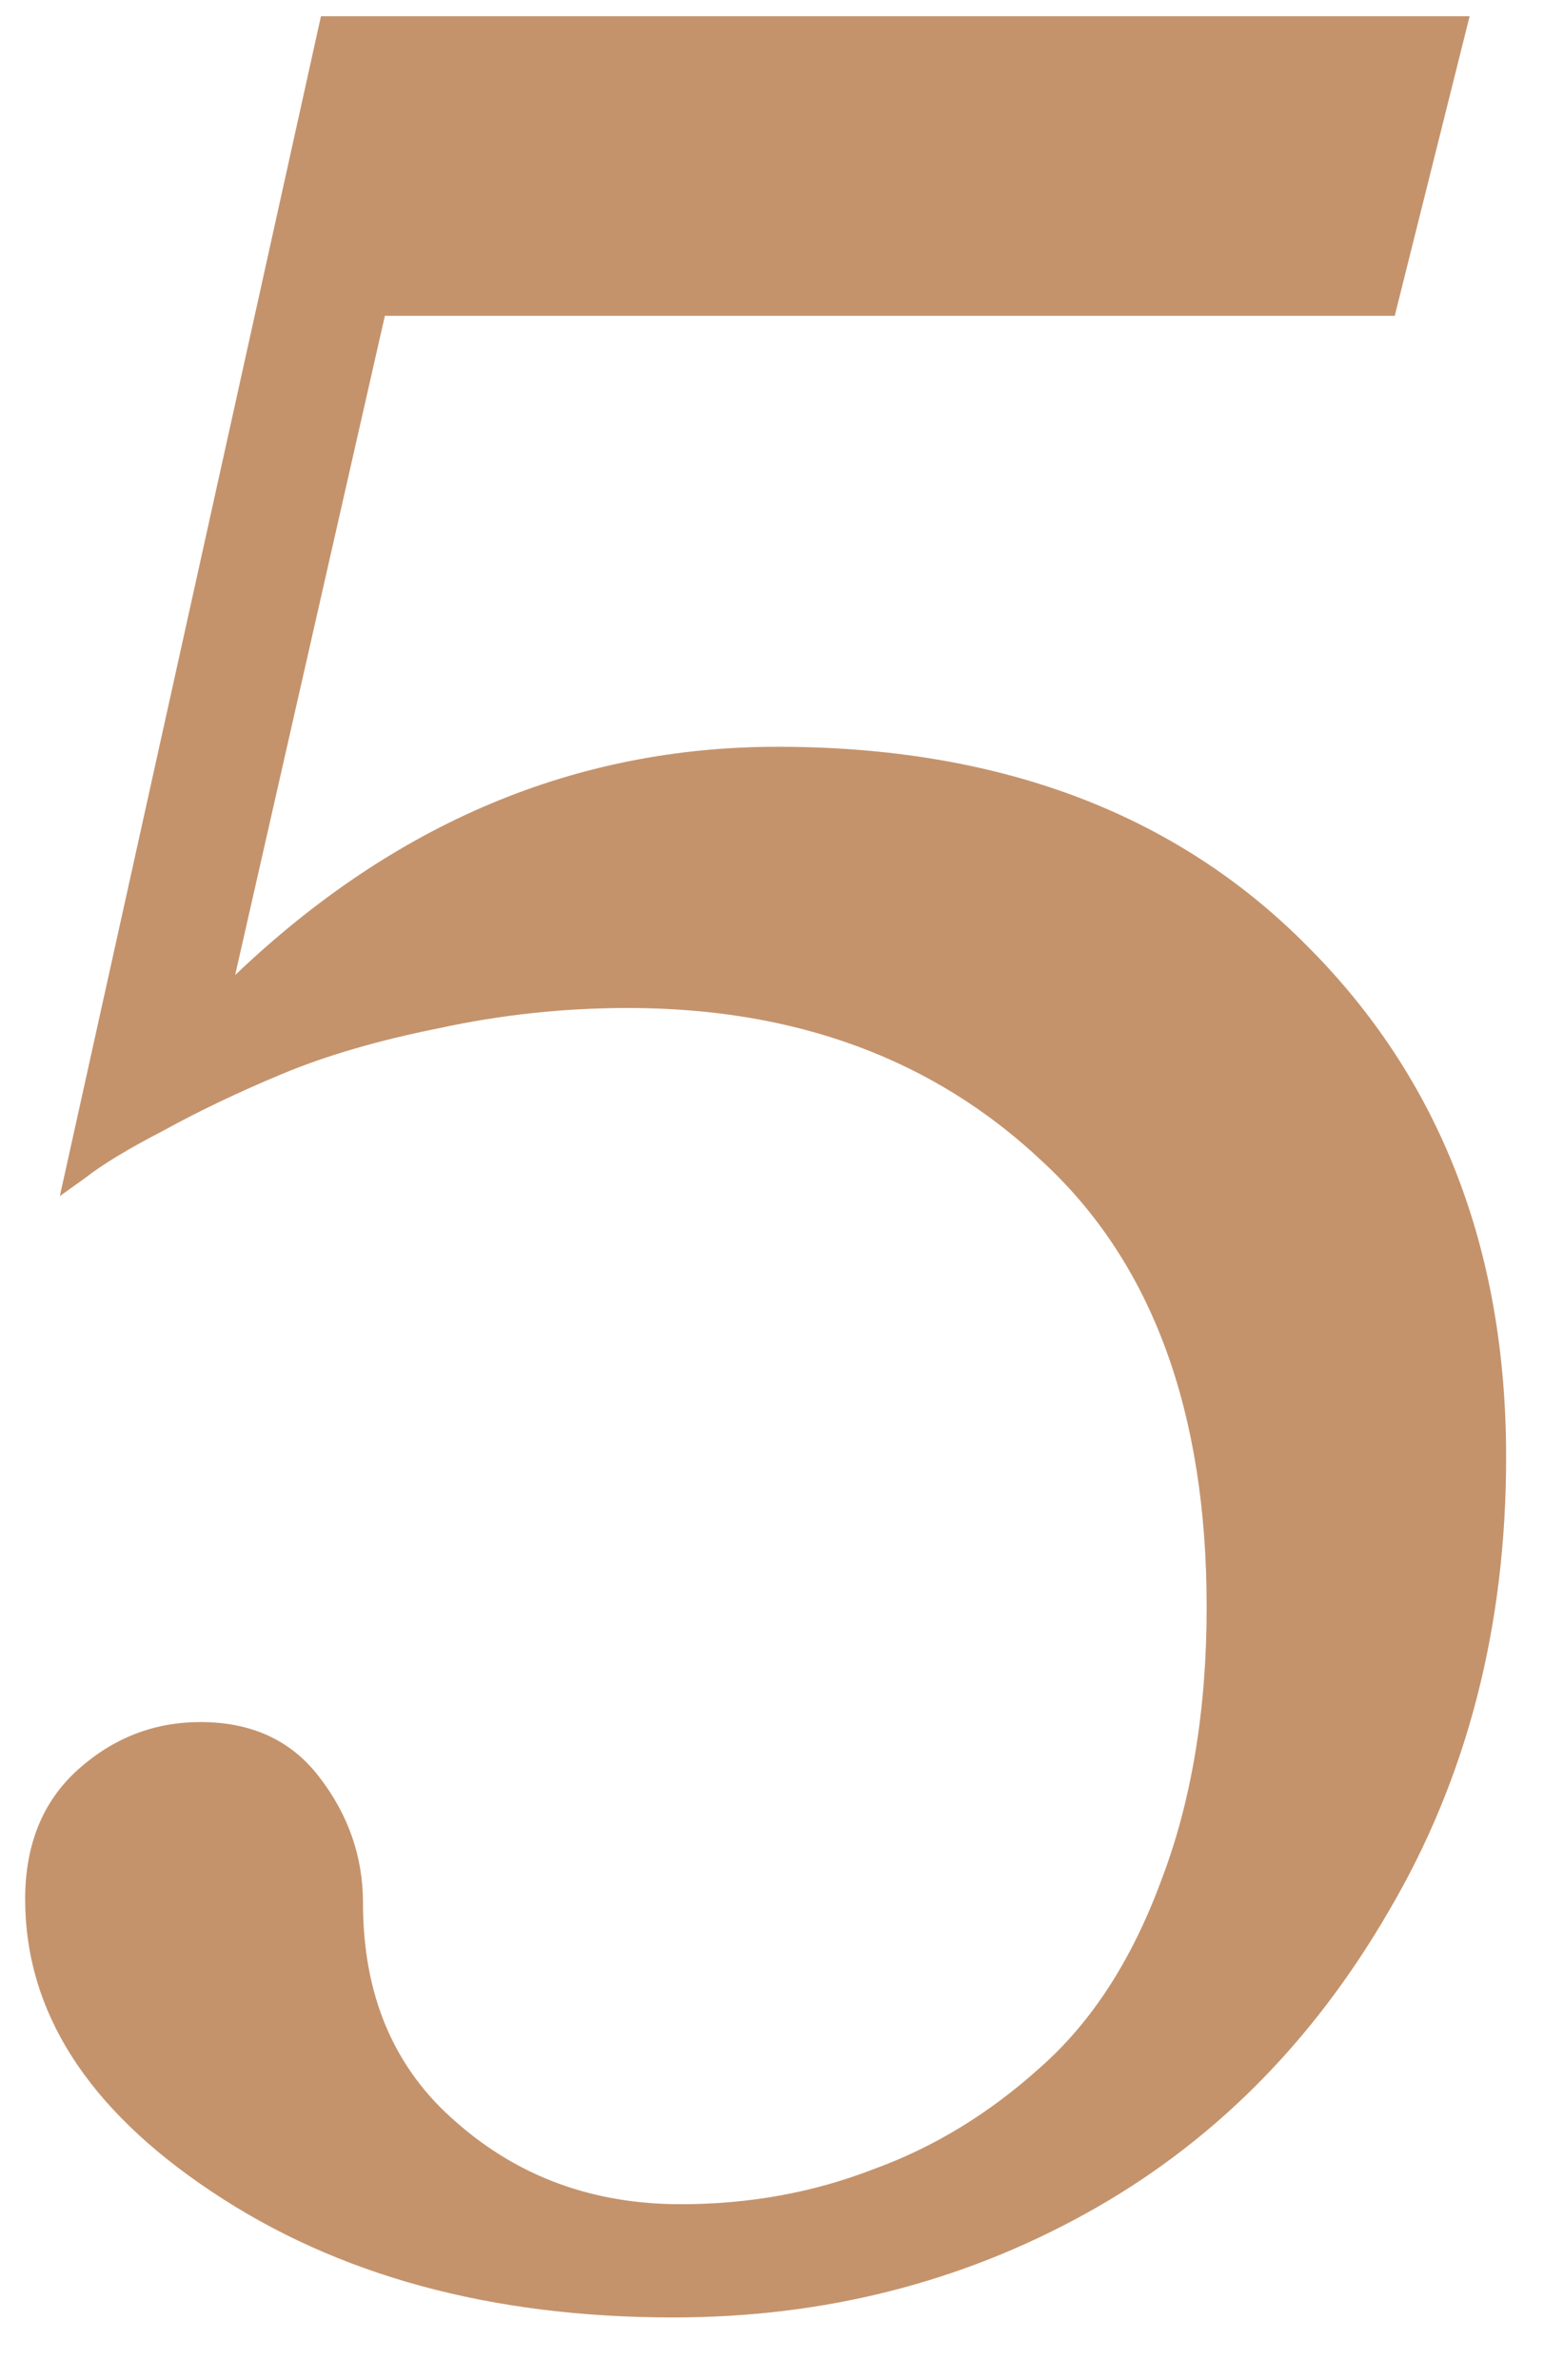 <?xml version="1.0" encoding="UTF-8"?> <svg xmlns="http://www.w3.org/2000/svg" width="23" height="35" viewBox="0 0 23 35" fill="none"> <path d="M2.948 25.322C3.7 25.322 4.282 25.591 4.693 26.128C5.123 26.683 5.338 27.301 5.338 27.981C5.338 29.342 5.794 30.416 6.708 31.204C7.621 32.009 8.722 32.412 10.011 32.412C11.013 32.412 11.953 32.242 12.831 31.902C13.726 31.58 14.549 31.078 15.301 30.398C16.053 29.735 16.644 28.822 17.074 27.659C17.521 26.495 17.745 25.152 17.745 23.63C17.745 20.748 16.939 18.564 15.328 17.078C13.735 15.574 11.703 14.822 9.232 14.822C8.301 14.822 7.379 14.92 6.466 15.117C5.571 15.296 4.801 15.52 4.156 15.789C3.512 16.057 2.93 16.335 2.411 16.621C1.891 16.89 1.507 17.122 1.256 17.319L0.88 17.588L4.72 0.239H21.612L20.511 4.644H5.66L3.458 14.338C5.803 12.1 8.462 10.981 11.434 10.981C14.693 10.981 17.289 11.957 19.222 13.909C21.174 15.86 22.149 18.367 22.149 21.428C22.149 23.917 21.576 26.137 20.431 28.088C19.303 30.04 17.817 31.526 15.973 32.546C14.129 33.567 12.105 34.077 9.903 34.077C7.218 34.077 4.953 33.459 3.109 32.224C1.283 31.007 0.37 29.574 0.37 27.927C0.37 27.122 0.629 26.486 1.148 26.02C1.668 25.555 2.267 25.322 2.948 25.322Z" fill="#C4936C"></path> </svg> 